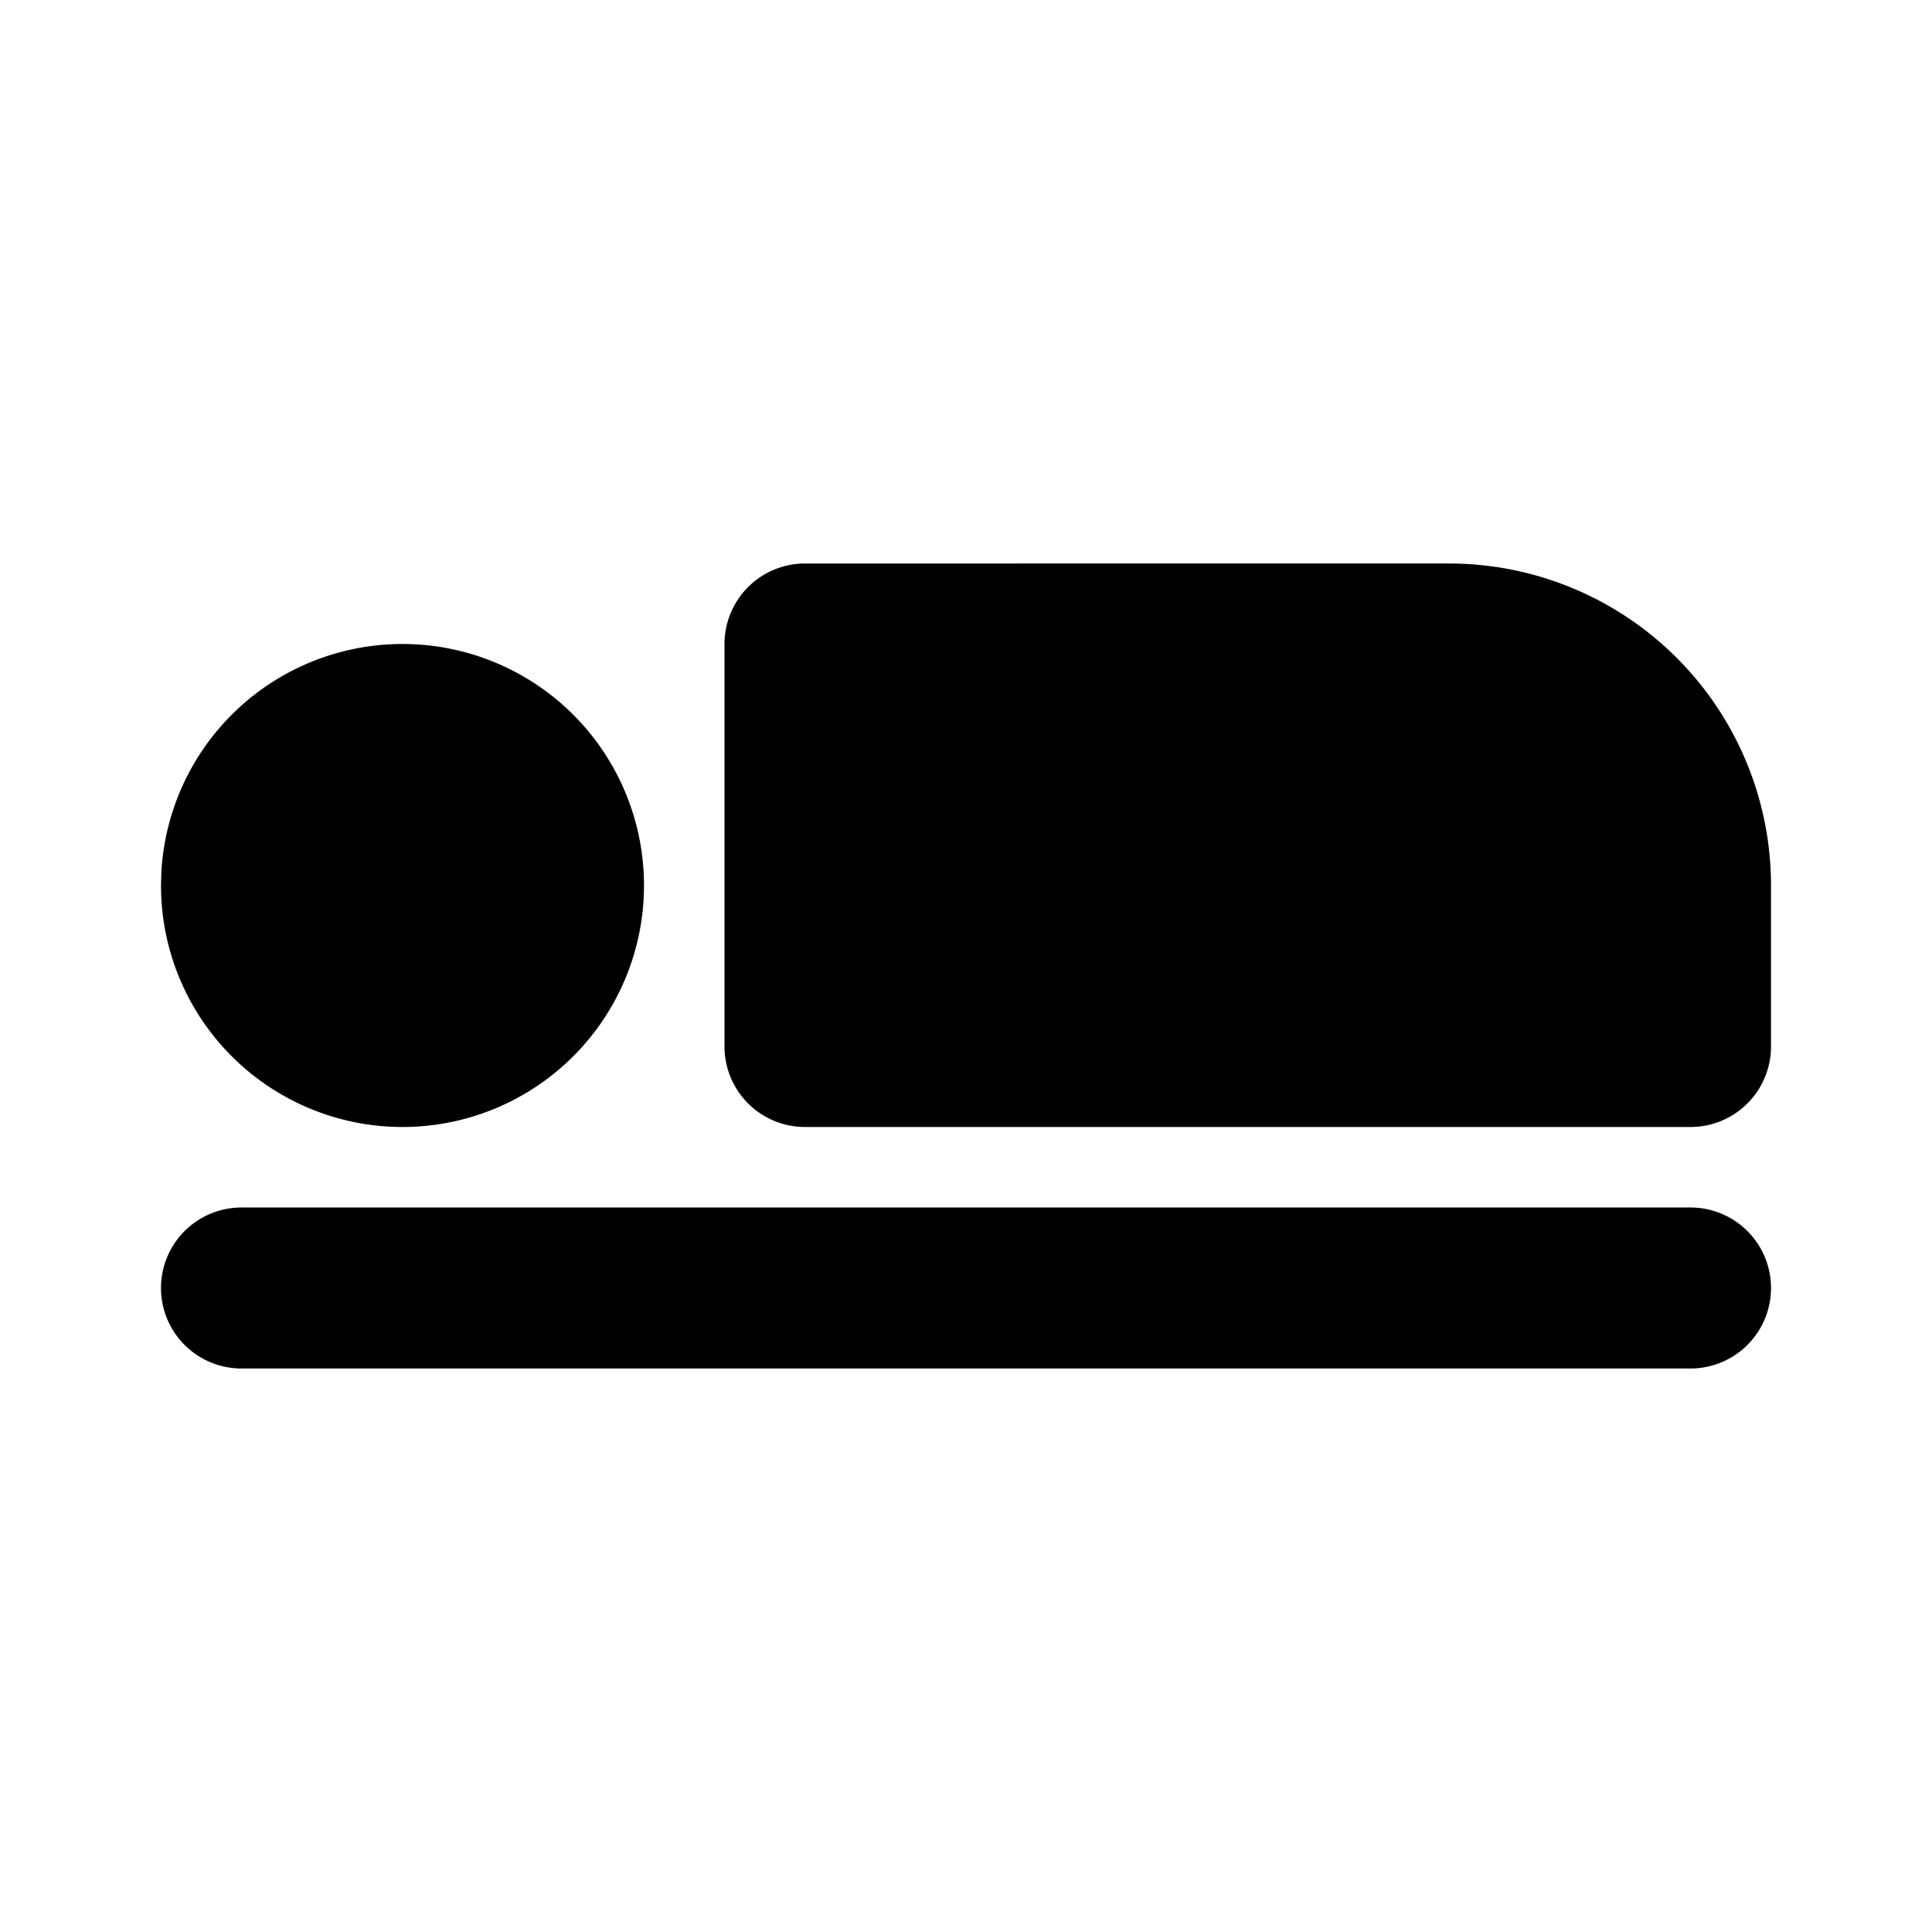 <?xml version="1.0" encoding="utf-8"?>
<!-- Generator: www.svgicons.com -->
<svg xmlns="http://www.w3.org/2000/svg" width="800" height="800" viewBox="0 0 24 24">
<path fill="currentColor" d="M5 8a3 3 0 1 1-3 3l.005-.176A3 3 0 0 1 5 8m13-1a4 4 0 0 1 4 4v2a1 1 0 0 1-1 1H10a1 1 0 0 1-1-1V8a1 1 0 0 1 1-1zm3 8a1 1 0 0 1 0 2H3a1 1 0 0 1 0-2z"/>
</svg>